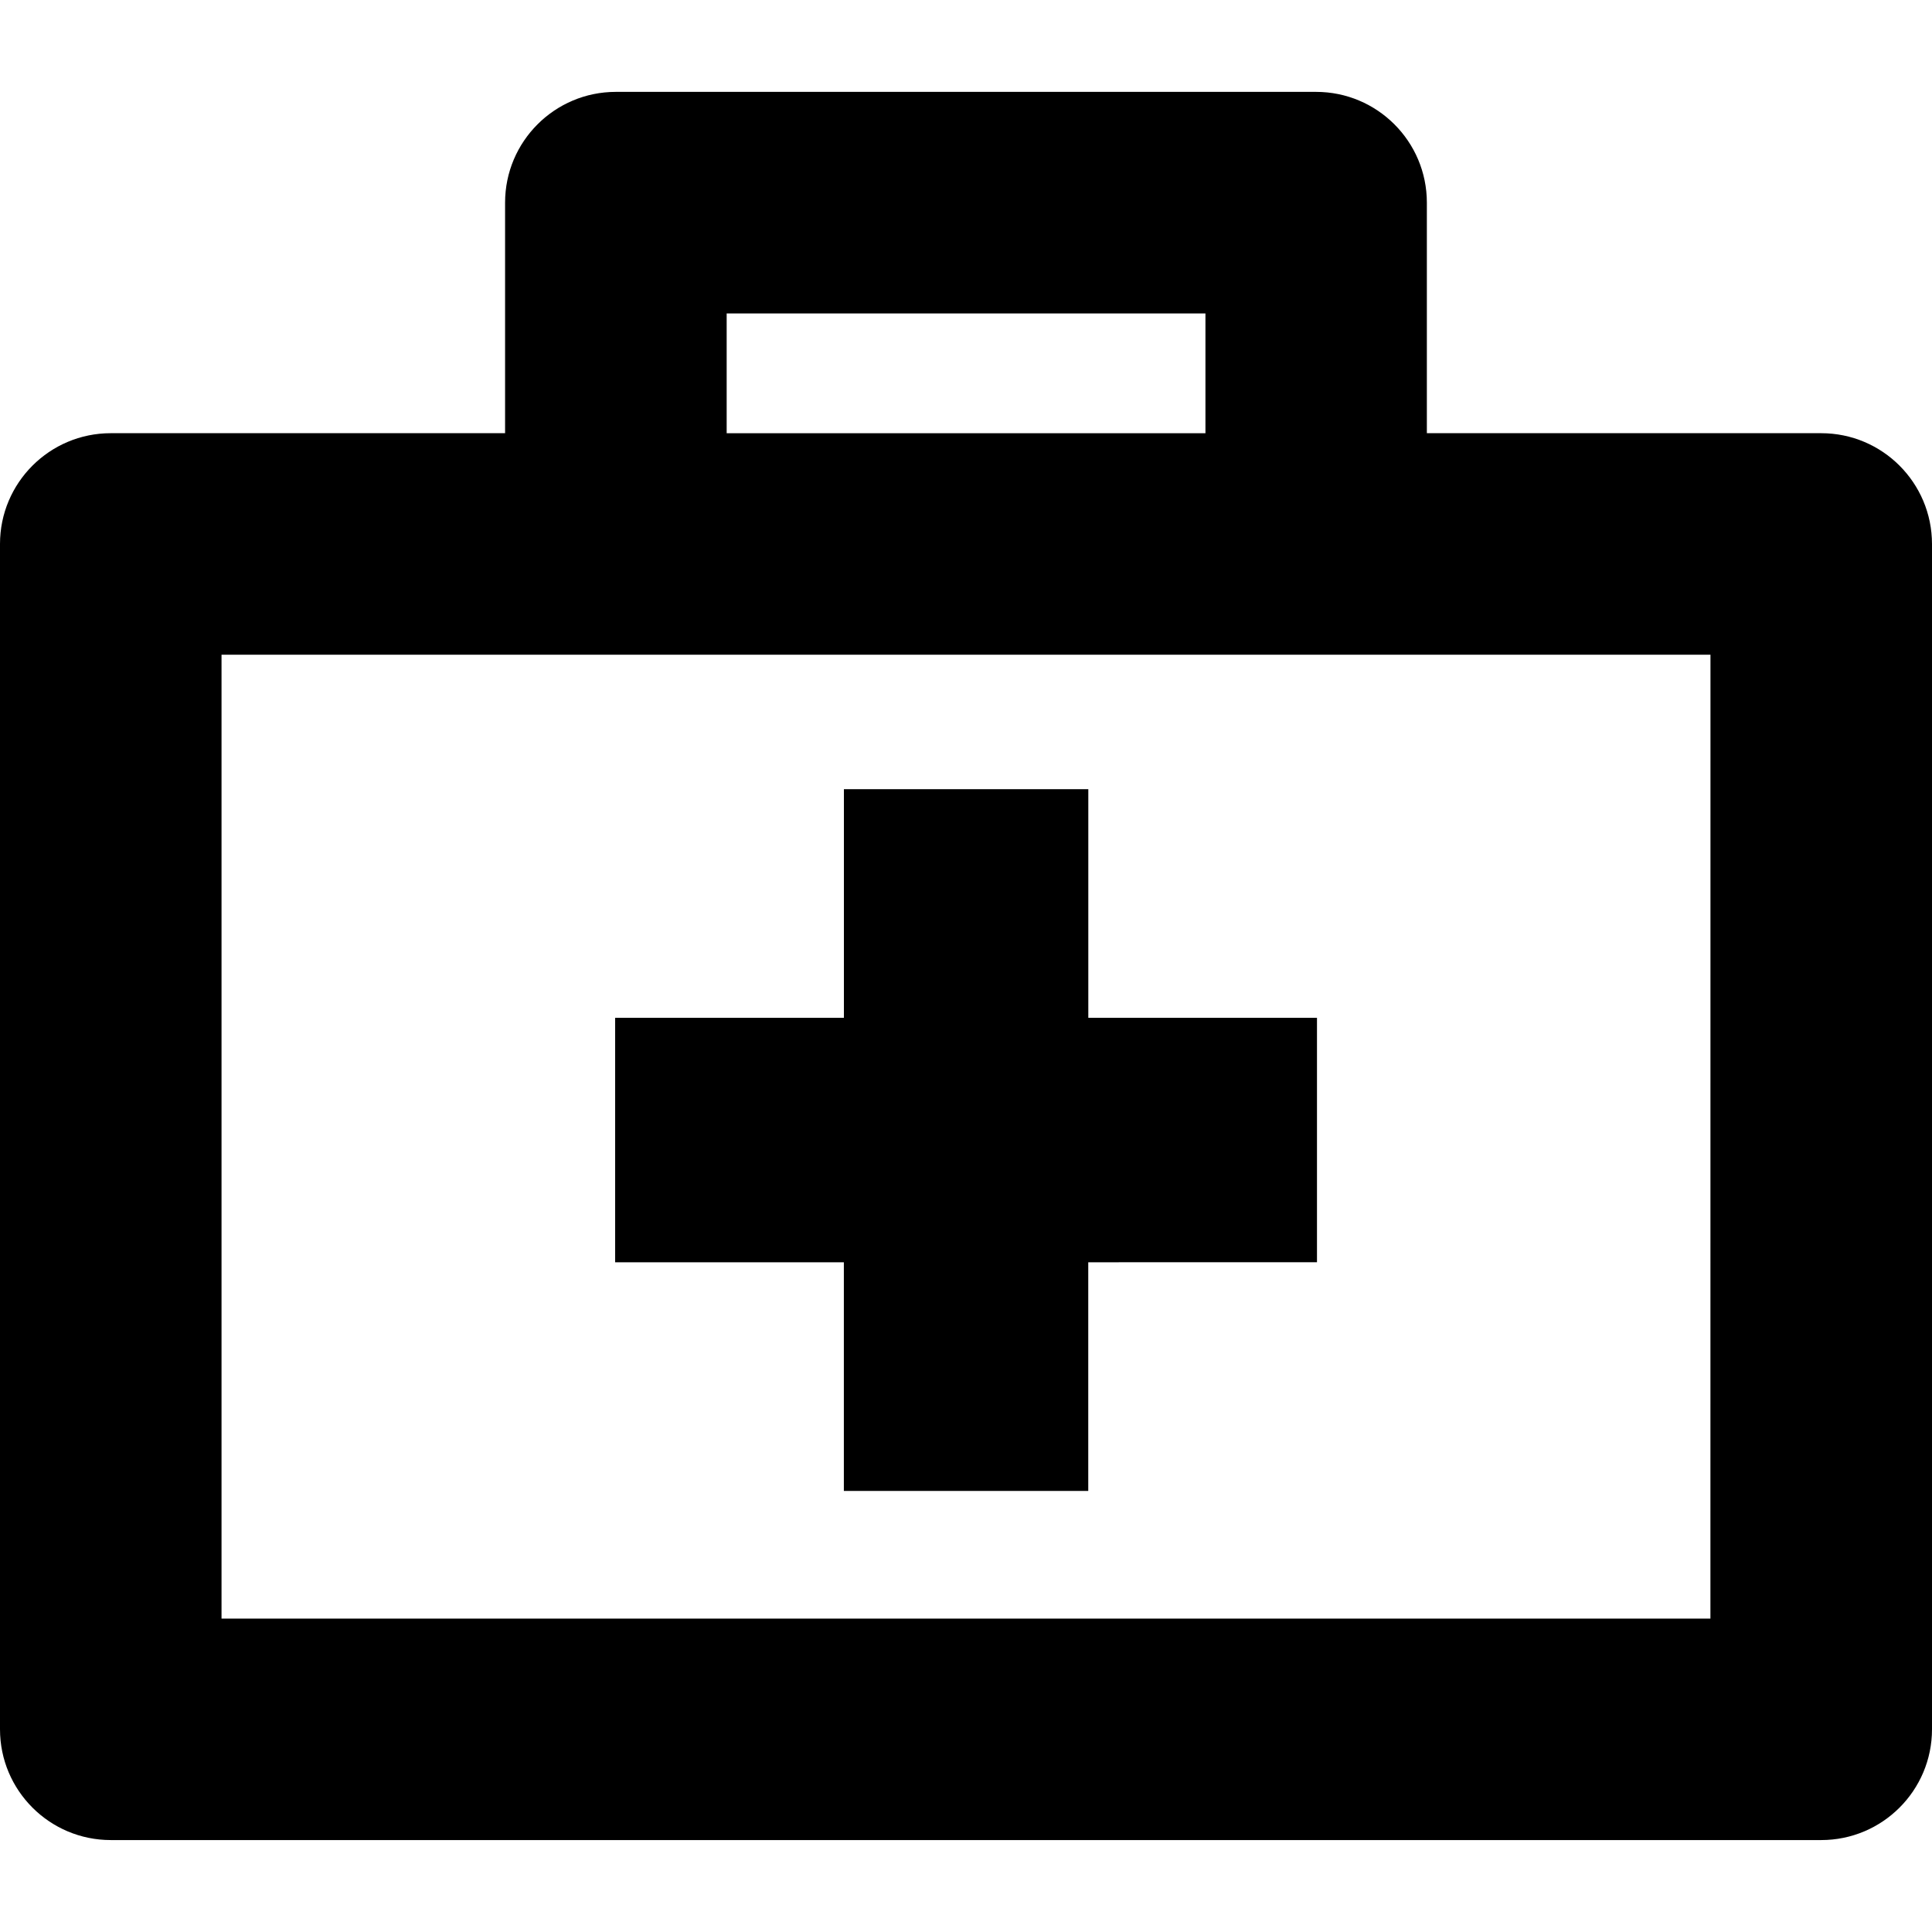 <?xml version="1.0" encoding="iso-8859-1"?>
<!-- Uploaded to: SVG Repo, www.svgrepo.com, Generator: SVG Repo Mixer Tools -->
<!DOCTYPE svg PUBLIC "-//W3C//DTD SVG 1.1//EN" "http://www.w3.org/Graphics/SVG/1.1/DTD/svg11.dtd">
<svg fill="#000000" version="1.1" id="Capa_1" xmlns="http://www.w3.org/2000/svg" xmlns:xlink="http://www.w3.org/1999/xlink" 
	 width="800px" height="800px" viewBox="0 0 34.885 34.885"
	 xml:space="preserve">
<g>
	<path d="M32.884,7.822h-7.12V3.659c0-1.104-0.896-2-2-2H11.12c-1.104,0-2,0.896-2,2v4.163H2c-1.104,0-2,0.896-2,2v21.403
		c0,1.104,0.896,2,2,2h30.885c1.104,0,2-0.896,2-2V9.822C34.884,8.718,33.99,7.822,32.884,7.822z M13.121,5.66h8.645v2.163h-8.645
		V5.66z M30.884,29.226H4V11.822h26.885L30.884,29.226L30.884,29.226z M15.238,22.792h-4.131v-4.414h4.131V14.25h4.413v4.128h4.129
		v4.414H19.65v4.129h-4.413V22.792z"/>
</g>
</svg>